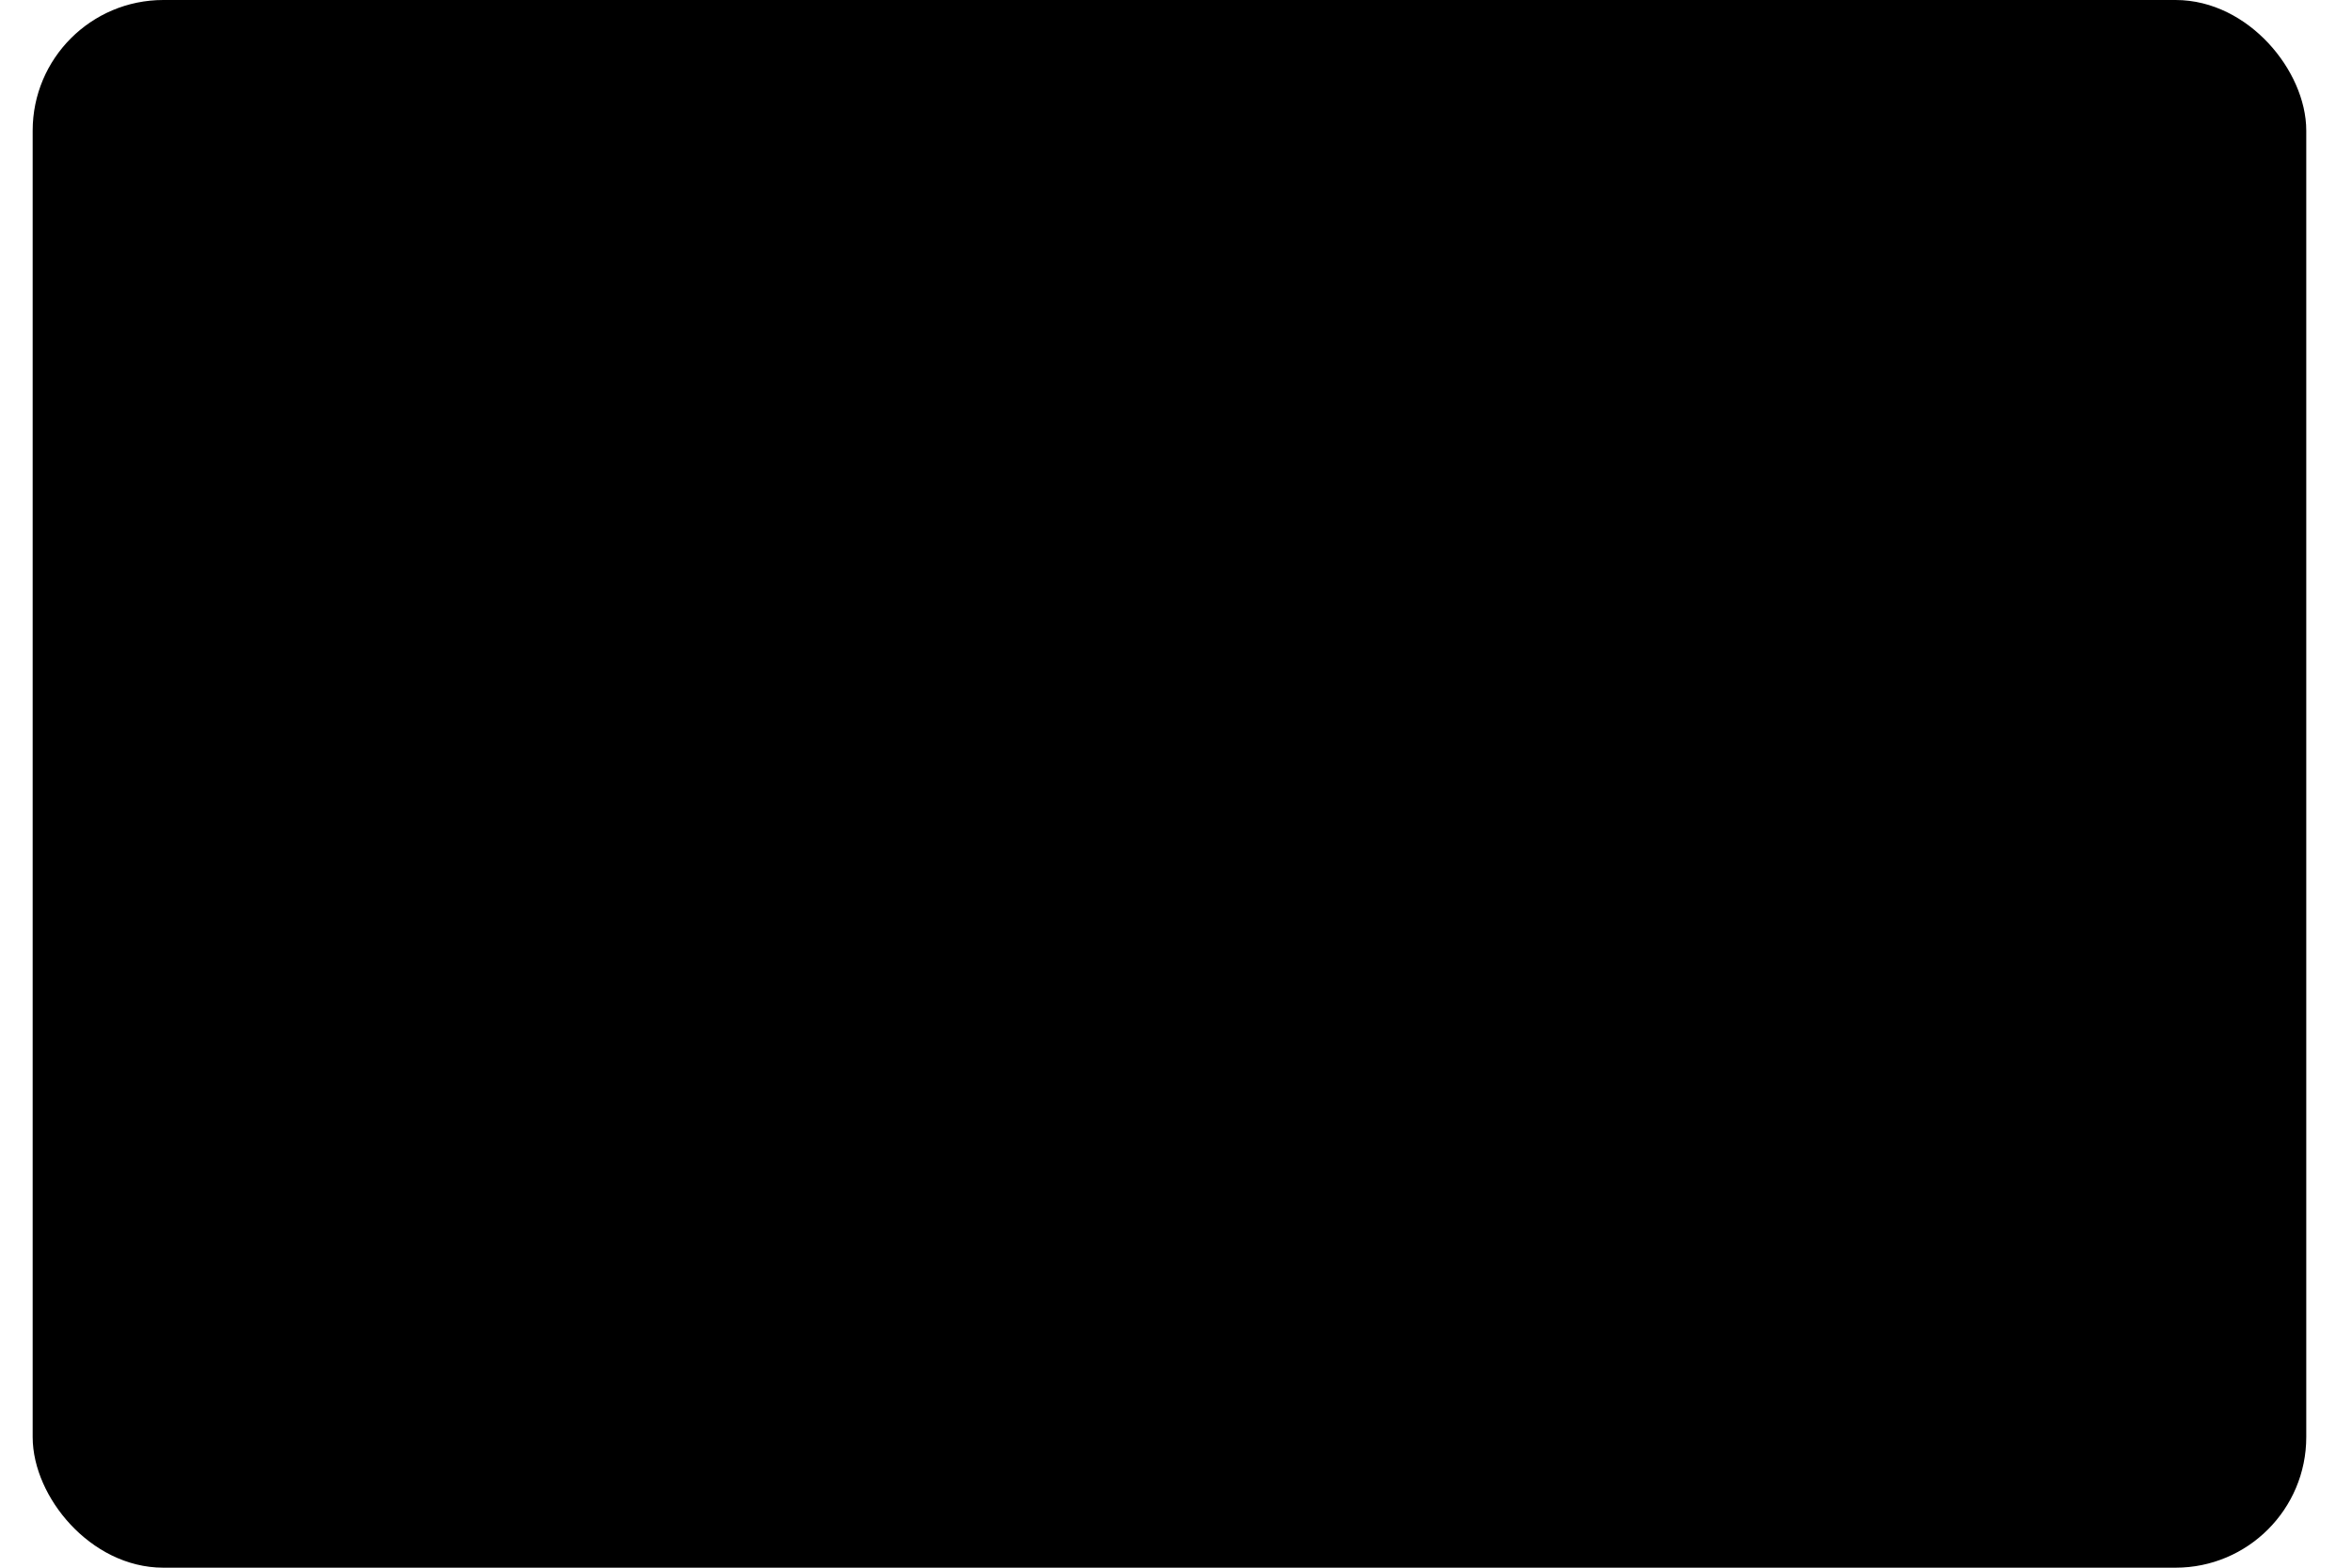 <svg width="48" height="32" viewBox="0 0 70 48" fill="none" xmlns="http://www.w3.org/2000/svg"><rect x=".5" y=".5" width="68.6" height="47" rx="3.5" fill="color(display-p3 .996 .706 .78)" stroke="color(display-p3 .851 .867 .882)"/><path fill-rule="evenodd" clip-rule="evenodd" d="M10.786 30.76H7.954V18h2.832v12.76zM17.856 18h-2.77c0 2.348-1.044 4.503-2.864 5.913l-1.098.85 4.253 5.997h3.497l-3.913-5.518c1.854-1.91 2.896-4.48 2.896-7.242zm4.518 12.756h-2.675V18.002h2.675v12.754zm8.08-8.822v.564a4.375 4.375 0 00-2.532-.808c-2.486 0-4.502 2.084-4.502 4.655 0 2.57 2.016 4.655 4.502 4.655.94 0 1.81-.3 2.532-.808v.564h2.555v-8.822h-2.555zm-.007 4.411c0 1.254-1.037 2.27-2.315 2.27s-2.315-1.016-2.315-2.27 1.037-2.27 2.315-2.27 2.315 1.016 2.315 2.27zm26.957-3.847v-.564h2.554v8.822h-2.554v-.564a4.376 4.376 0 01-2.532.808c-2.487 0-4.502-2.084-4.502-4.655s2.015-4.655 4.502-4.655c.94 0 1.81.3 2.532.808zm-2.323 6.117c1.279 0 2.315-1.016 2.315-2.27s-1.036-2.27-2.315-2.27c-1.278 0-2.314 1.016-2.314 2.27s1.036 2.27 2.314 2.27zm-9.25-6.918c-1.021 0-1.987.327-2.632 1.23v-.993h-2.544v8.822h2.575V26.12c0-1.342.87-1.999 1.917-1.999 1.123 0 1.769.694 1.769 1.98v4.655h2.551v-5.61c0-2.053-1.579-3.45-3.637-3.45zm-8.87.237v1.149c.512-.69 1.466-1.149 2.503-1.149v2.567h-.03c-1.01 0-2.467.746-2.467 2.136v4.119h-2.622v-8.822h2.616zm24.106 7.35c0-.915.718-1.657 1.603-1.657.886 0 1.603.742 1.603 1.657 0 .916-.717 1.658-1.603 1.658-.885 0-1.603-.742-1.603-1.658z" fill="color(display-p3 .09 .071 .059)"/></svg>